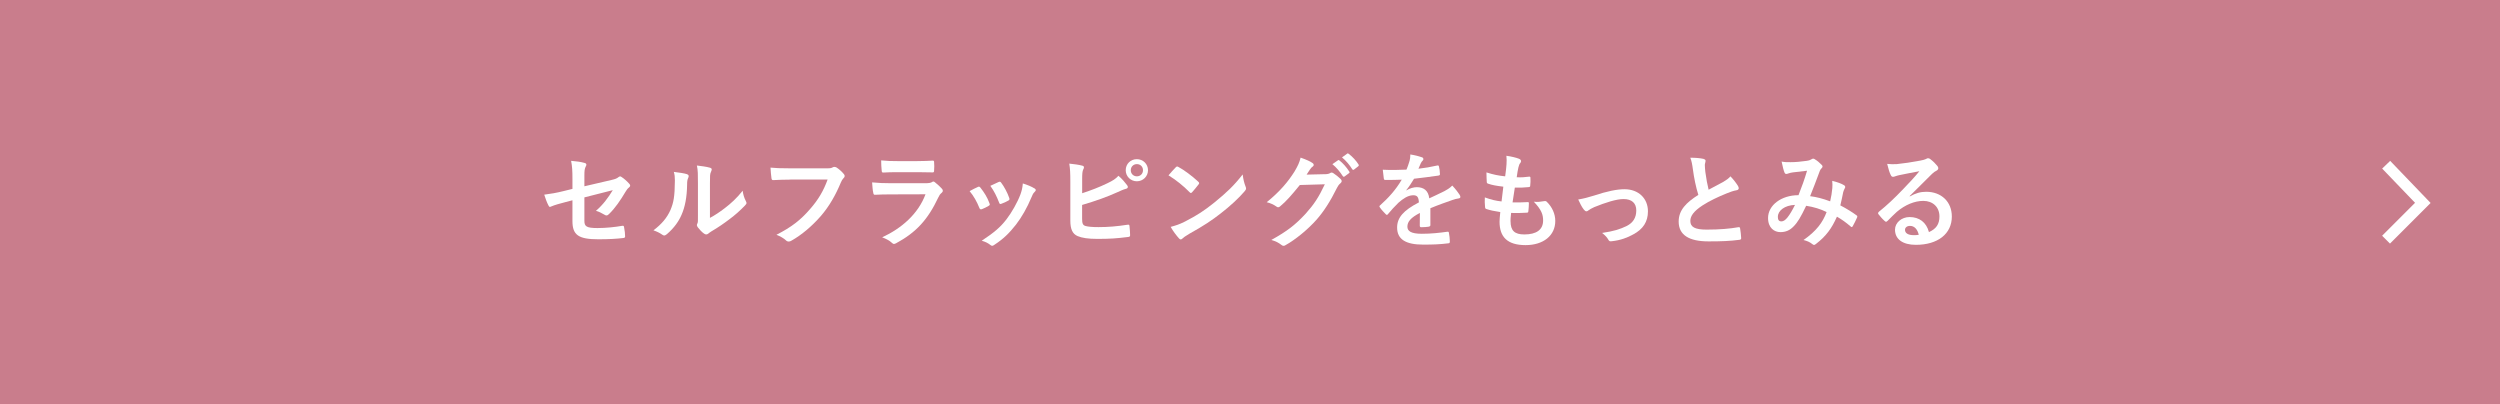 <?xml version="1.0" encoding="UTF-8"?>
<svg id="_レイヤー_2" data-name="レイヤー 2" xmlns="http://www.w3.org/2000/svg" viewBox="0 0 45 7.279">
  <defs>
    <style>
      .cls-1 {
        fill: #fff;
      }

      .cls-2 {
        fill: none;
        stroke: #fff;
        stroke-miterlimit: 10;
        stroke-width: .2px;
      }

      .cls-3 {
        fill: #c97d8c;
      }
    </style>
  </defs>
  <g id="contents">
    <g>
      <rect class="cls-3" y="0" width="45" height="7.279"/>
      <polyline class="cls-2" points="42.951 2.965 43.611 3.652 42.949 4.314"/>
      <g>
        <path class="cls-1" d="M10.304,3.222c0-.147-.004-.223-.024-.327.092.007.182.02.239.037.025.005.036.017.036.034,0,.007-.004.018-.011.03-.021.039-.025.078-.025.165v.192l.485-.113c.081-.019.098-.028.132-.054.009-.007.019-.011.026-.011.01,0,.017.004.026.011.039.024.099.076.138.121.011.011.017.022.017.033,0,.013-.009.026-.024.037-.026.019-.041.047-.058.072-.095.16-.188.296-.296.401-.017.017-.031.028-.048.028-.012,0-.023-.004-.036-.013-.054-.031-.1-.056-.154-.07.129-.111.22-.236.303-.372l-.511.13v.422c0,.098.034.13.235.13.151,0,.323-.018.449-.041.026-.004.028.009.032.037.01.05.017.106.017.156,0,.018-.011.026-.039.028-.112.013-.24.022-.444.022-.355,0-.465-.076-.465-.327v-.375l-.119.031c-.1.026-.204.054-.262.08-.01.004-.017.008-.023.008-.013,0-.02-.009-.03-.03-.026-.048-.054-.128-.074-.19.117-.015.223-.033.35-.065l.158-.039v-.178Z"/>
        <path class="cls-1" d="M12.366,3.136c.032.009.036.032.025.058-.021.041-.023.082-.023.126-.003.232-.039.409-.1.546-.048.113-.13.234-.264.349-.019.015-.034.024-.048.024-.011,0-.022-.005-.036-.015-.046-.032-.09-.054-.158-.078.145-.11.244-.223.308-.37.052-.126.076-.228.078-.526,0-.071-.004-.1-.019-.156.106.013.192.026.236.041ZM12.779,3.922c.091-.048.176-.106.264-.173.112-.085.221-.184.325-.316.008.065.026.127.058.188.006.013.011.022.011.032,0,.013-.007.026-.028.047-.092.095-.178.171-.275.243-.097.074-.201.147-.331.223-.034.022-.037.026-.054.039-.011.009-.025.015-.037.015-.011,0-.024-.005-.039-.015-.041-.028-.083-.076-.112-.113-.011-.017-.017-.028-.017-.039,0-.009.002-.016.008-.028.013-.024.011-.047.011-.141v-.582c0-.162,0-.238-.019-.323.075.009.177.022.233.039.024.006.034.017.034.032,0,.011-.006.028-.015.047-.017.035-.017.072-.017.206v.621Z"/>
        <path class="cls-1" d="M14.228,3.233c-.121,0-.227.005-.307.009-.024.002-.032-.011-.035-.037-.006-.037-.014-.134-.017-.188.083.009.182.013.357.013h.663c.056,0,.076-.004.102-.019.01-.005.019-.007.028-.007.012,0,.023.004.036.009.05.032.1.078.136.122.009.011.013.021.013.032,0,.017-.009.032-.026.047-.017.017-.026.035-.043.072-.091.219-.205.424-.361.604-.16.182-.34.336-.528.442-.017.011-.033.016-.05.016-.015,0-.032-.005-.047-.02-.043-.041-.104-.074-.173-.102.271-.138.436-.266.607-.465.145-.165.239-.323.314-.529h-.671Z"/>
        <path class="cls-1" d="M16.026,3.499c-.093,0-.186.002-.279.007-.017,0-.025-.011-.028-.035-.012-.047-.015-.115-.021-.188.106.011.219.015.342.015h.637c.032,0,.069-.004.099-.02.009-.008.016-.011.024-.011.009,0,.019.005.028.013.045.035.095.082.125.115.013.013.018.026.018.039,0,.011-.005.024-.02.036-.03.024-.043.045-.063.087-.186.396-.399.628-.758.821-.015.007-.026.013-.037.013-.014,0-.026-.007-.041-.022-.05-.045-.109-.073-.173-.097.344-.16.646-.416.78-.775l-.633.002ZM16.151,3.099c-.084,0-.176.002-.255.007-.019,0-.025-.011-.026-.041-.005-.039-.009-.121-.009-.178.114.011.169.013.305.013h.334c.121,0,.219-.005.291-.009.017,0,.023.009.023.03.004.046.004.098,0,.145,0,.032-.006.039-.034.037-.061,0-.149-.004-.262-.004h-.368Z"/>
        <path class="cls-1" d="M17.6,3.365c.021-.009.034-.007.048.013.065.082.125.176.16.275.004.013.008.02.008.028,0,.011-.008.017-.023.026-.045.026-.076.041-.119.058-.026.009-.037,0-.047-.026-.043-.108-.1-.21-.174-.299.063-.036.108-.056.147-.074ZM18.62,3.389c.015.011.024.021.024.032,0,.011-.006.021-.021.034-.028.024-.041.061-.056.095-.079.19-.176.359-.28.494-.123.156-.225.255-.383.359-.015.011-.03.021-.045.021-.01,0-.021-.004-.03-.013-.047-.037-.089-.058-.158-.078.223-.147.335-.242.446-.386.093-.121.197-.303.251-.448.024-.069.035-.11.043-.197.078.024.162.058.208.089ZM17.975,3.276c.021-.009.034-.007.048.015.05.065.113.182.143.271.009.028.006.037-.019.05-.035.021-.076.039-.128.058-.021.007-.028-.002-.037-.028-.043-.11-.086-.199-.156-.297.074-.035.117-.056.149-.069Z"/>
        <path class="cls-1" d="M19.48,3.478c.164-.054.305-.108.454-.18.1-.048.147-.078.198-.134.065.054.127.13.154.167.023.026.021.058-.017.067-.052.013-.104.039-.154.061-.184.084-.392.158-.637.23v.247c0,.087.013.117.061.132.048.013.121.02.235.02.174,0,.33-.013.523-.043.028-.004.032.004.034.026.006.052.011.123.011.162,0,.024-.011.031-.039.033-.21.026-.318.034-.552.034-.165,0-.275-.017-.353-.05-.093-.039-.132-.126-.132-.279v-.686c0-.176-.004-.247-.019-.34.087.009.174.02.234.037.041.009.034.041.017.069-.015.03-.019.08-.019.167v.258ZM20.664,3.064c0,.111-.089.199-.201.199-.111,0-.2-.088-.2-.199,0-.115.089-.199.2-.199.112,0,.201.087.201.199ZM20.354,3.064c0,.063.047.11.11.11s.11-.047.11-.11c0-.063-.047-.11-.11-.11s-.11.047-.11.11Z"/>
        <path class="cls-1" d="M21.163,3.012c.007-.009.016-.015.026-.015.007,0,.015.004.024.009.095.05.249.164.355.264.012.011.017.019.017.026s-.004.015-.011.024c-.028.037-.089.111-.115.139-.01.009-.015.015-.023.015-.007,0-.015-.005-.024-.015-.112-.115-.246-.221-.379-.303.041-.05.095-.108.131-.145ZM21.324,3.991c.226-.117.347-.195.535-.346.226-.184.351-.303.509-.505.012.093.028.156.052.217.005.013.009.024.009.035,0,.017-.009.032-.03.056-.098.115-.258.264-.427.394-.154.121-.31.225-.561.364-.084.05-.108.069-.125.086-.011.011-.022.018-.034.018-.009,0-.02-.007-.031-.02-.047-.052-.105-.128-.149-.206.094-.026.152-.043.251-.093Z"/>
        <path class="cls-1" d="M23.852,3.136c.048-.002.072-.009.093-.022.008-.006.015-.008.025-.008.009,0,.018.004.03.011.046.03.089.065.126.1.017.015.024.03.024.043,0,.015-.009.028-.022.039-.026.021-.045.047-.061.08-.125.253-.244.433-.368.574-.16.18-.381.361-.565.463-.012.007-.021.009-.03.009-.015,0-.028-.007-.043-.02-.047-.037-.104-.065-.177-.086.29-.16.437-.277.619-.474.147-.164.232-.29.344-.528l-.45.013c-.153.188-.246.294-.351.381-.014.013-.026.02-.039.02-.009,0-.018-.004-.028-.011-.047-.034-.115-.067-.178-.08.242-.197.385-.37.5-.552.061-.104.089-.162.11-.251.106.037.176.069.217.099.014.009.019.02.019.032s-.005.022-.02.032c-.019.011-.032.031-.047.05-.021.032-.039.059-.061.093l.334-.008ZM24.083,2.885c.009-.007.017-.005.028.004.058.045.125.119.176.199.008.011.008.02-.006.03l-.078.058c-.013.009-.023.007-.032-.005-.056-.085-.115-.156-.188-.216l.099-.069ZM24.249,2.765c.011-.007.017-.005.028.004.069.052.136.126.176.191.007.011.009.022-.006.034l-.074.058c-.015.011-.024.005-.032-.005-.05-.08-.109-.151-.185-.214l.093-.067Z"/>
        <path class="cls-1" d="M25.748,4.047c0,.02-.011.03-.036.034-.024.004-.079.009-.132.009-.017,0-.024-.011-.024-.03,0-.067,0-.16.002-.227-.165.085-.225.158-.225.247,0,.078.063.128.259.128.171,0,.319-.017.462-.037.017-.002.025.004.026.02.009.043.017.108.017.153.001.022-.006.035-.021.035-.16.02-.28.024-.461.024-.305,0-.467-.091-.467-.307,0-.178.112-.308.392-.453-.006-.095-.028-.132-.112-.128-.087.004-.171.059-.256.134-.08.078-.127.132-.186.202-.009.011-.015.017-.022.017-.006,0-.014-.005-.021-.013-.026-.026-.082-.084-.106-.123-.006-.007-.007-.013-.007-.017,0-.007.003-.013.013-.02.143-.128.28-.275.388-.461-.087.004-.188.005-.297.005-.017,0-.023-.009-.026-.03-.005-.03-.013-.098-.018-.154.141.007.286.005.427-.002.02-.05.037-.095.056-.16.008-.032.013-.063.013-.113.082.013.164.034.212.052.015.005.023.019.023.032,0,.009-.004.02-.014.028-.011.009-.022.026-.032.045-.011.026-.02.05-.043.1.114-.013.227-.032.339-.058.02-.004.026.002.03.018.009.037.017.08.018.134.002.018-.005.026-.031.03-.14.02-.299.041-.435.056-.043.069-.084.137-.14.206l.002.004c.059-.039.136-.058.186-.058.122,0,.208.056.226.201.072-.034.178-.082.273-.13.036-.019.095-.052.141-.1.061.065.11.13.131.164.011.017.015.03.015.041,0,.015-.01.022-.028.026-.039.005-.076.015-.113.028-.121.043-.242.084-.399.149v.299Z"/>
        <path class="cls-1" d="M27.19,3.982c0,.171.074.238.248.238.217,0,.338-.084.338-.251,0-.104-.026-.189-.167-.338.074.009.115,0,.189-.011.014-.004.028-.002.039.007.102.097.158.223.158.35,0,.264-.215.435-.535.435-.329,0-.468-.149-.468-.42,0-.039.005-.091.013-.175-.112-.017-.186-.033-.253-.056-.013-.004-.019-.013-.021-.035-.006-.058-.007-.115-.004-.173.112.041.195.061.301.073.01-.069.024-.19.032-.266-.13-.016-.197-.028-.268-.052-.022-.006-.03-.015-.03-.032-.002-.045-.006-.106-.006-.173.127.041.216.058.337.071.015-.108.02-.158.024-.214.004-.052.004-.106-.002-.156.085.011.182.035.223.052.026.009.041.026.041.043,0,.013-.005.024-.014.036-.014.013-.023.037-.034.08-.01.043-.021.106-.03.175.074.005.151,0,.228-.011.014,0,.019.009.019.022.002.045.002.097-.004.139,0,.02-.007.026-.03.028-.081.009-.165.011-.247.009-.011.065-.03.191-.041.266.098.002.174,0,.264-.005.024-.004.03.004.03.02,0,.034-.004.1-.009.14-.002.022-.008.03-.027.03-.092.007-.189.007-.284.005-.009.072-.011.117-.011.151Z"/>
        <path class="cls-1" d="M28.697,3.519c.229-.076.409-.113.543-.113.253,0,.423.165.423.398,0,.189-.089.322-.266.416-.096.054-.227.106-.385.122-.034.006-.048-.002-.061-.026-.021-.037-.054-.078-.113-.123.217-.033.319-.065.448-.128.106-.056.167-.143.167-.277,0-.132-.081-.205-.23-.205-.128,0-.323.063-.526.145-.047.02-.083.043-.104.058-.015.013-.026.018-.037.018-.017,0-.03-.011-.048-.033-.043-.054-.07-.119-.1-.18.093-.015.184-.039.29-.072Z"/>
        <path class="cls-1" d="M30.666,2.863c.023.005.034.015.034.03,0,.026-.013.052-.013.078,0,.037.005.082.009.124.017.13.036.223.059.32.093-.05.16-.086.264-.141.054-.032.099-.063.129-.1.059.061.107.126.136.174.007.011.013.026.013.039,0,.018-.012.033-.037.037-.056.009-.119.032-.178.056-.16.065-.308.134-.436.217-.162.106-.22.193-.22.28,0,.11.082.156.295.156.235,0,.424-.017.567-.043.021-.004.03,0,.034.022.01.05.015.117.019.173.002.02-.011.03-.034.032-.169.022-.318.028-.554.028-.351,0-.537-.115-.537-.357,0-.206.136-.342.354-.48-.045-.143-.078-.31-.097-.453-.013-.099-.026-.164-.048-.216.089,0,.175.006.244.022Z"/>
        <path class="cls-1" d="M32.982,3.382c.003-.041.003-.076-.002-.127.096.024.171.052.215.08.017.009.026.033.013.05-.011.024-.024.045-.03.072-.015.078-.033.16-.052.24.106.054.221.126.29.178.019.011.017.02.012.039-.019.045-.058.122-.08.16-.006.009-.011.013-.017.013-.007,0-.015-.005-.022-.013-.082-.07-.156-.124-.244-.174-.095.214-.195.349-.375.489-.017.013-.026.02-.037.02-.008,0-.015-.004-.028-.013-.05-.041-.097-.059-.162-.076.233-.162.346-.316.416-.503-.102-.052-.234-.093-.368-.113-.098.205-.152.297-.227.372-.069.072-.143.102-.238.102-.107,0-.221-.074-.221-.254,0-.23.238-.411.548-.411.061-.154.108-.284.154-.44-.102.011-.195.022-.257.03-.026.004-.054.009-.083.02-.009.004-.023.008-.034.008-.015,0-.024-.008-.03-.021-.017-.037-.035-.11-.054-.202.056.011.108.013.164.011.089,0,.182-.009.288-.024.047-.007.067-.016.091-.031.008-.006.017-.008.025-.008.009,0,.019.002.026.008.047.028.091.065.126.102.012.011.017.02.017.032,0,.011-.007.02-.018.031-.028.026-.036.061-.05.097-.048.126-.1.271-.156.405.118.015.227.043.361.093.019-.085.032-.156.039-.239ZM32.001,3.9c0,.059.02.085.065.085.036,0,.07-.024.108-.07.043-.054.087-.128.136-.227-.189.007-.308.106-.308.212Z"/>
        <path class="cls-1" d="M34.377,3.536c.104-.059.191-.084.295-.084.271,0,.461.178.461.446,0,.31-.251.509-.648.509-.234,0-.375-.1-.375-.273,0-.124.117-.227.262-.227.174,0,.302.093.349.271.13-.059.189-.141.189-.282,0-.169-.119-.28-.291-.28-.154,0-.325.069-.476.197-.054.048-.106.102-.162.158-.013.013-.023.021-.032.021-.007,0-.017-.006-.028-.017-.039-.034-.08-.082-.11-.121-.011-.015-.005-.028.01-.043.145-.117.273-.236.44-.411.115-.119.202-.212.288-.318-.112.02-.244.047-.359.07-.025.006-.048.011-.078.022-.009.004-.028.009-.037.009-.018,0-.031-.009-.041-.032-.022-.043-.039-.095-.065-.201.056.007.117.007.173.004.113-.011.277-.035.422-.063.046-.009.083-.018.102-.028.009-.005.026-.015.035-.015.019,0,.03.005.043.015.056.043.092.08.124.119.015.017.021.03.021.045,0,.018-.012.035-.032.045-.032.015-.047.028-.082.059-.136.132-.26.262-.401.398l.002.005ZM34.379,4.066c-.054,0-.089.031-.089.07,0,.058.05.097.162.097.034,0,.058-.002.086-.007-.025-.102-.08-.16-.158-.16Z"/>
      </g>
    </g>
  </g>
</svg>